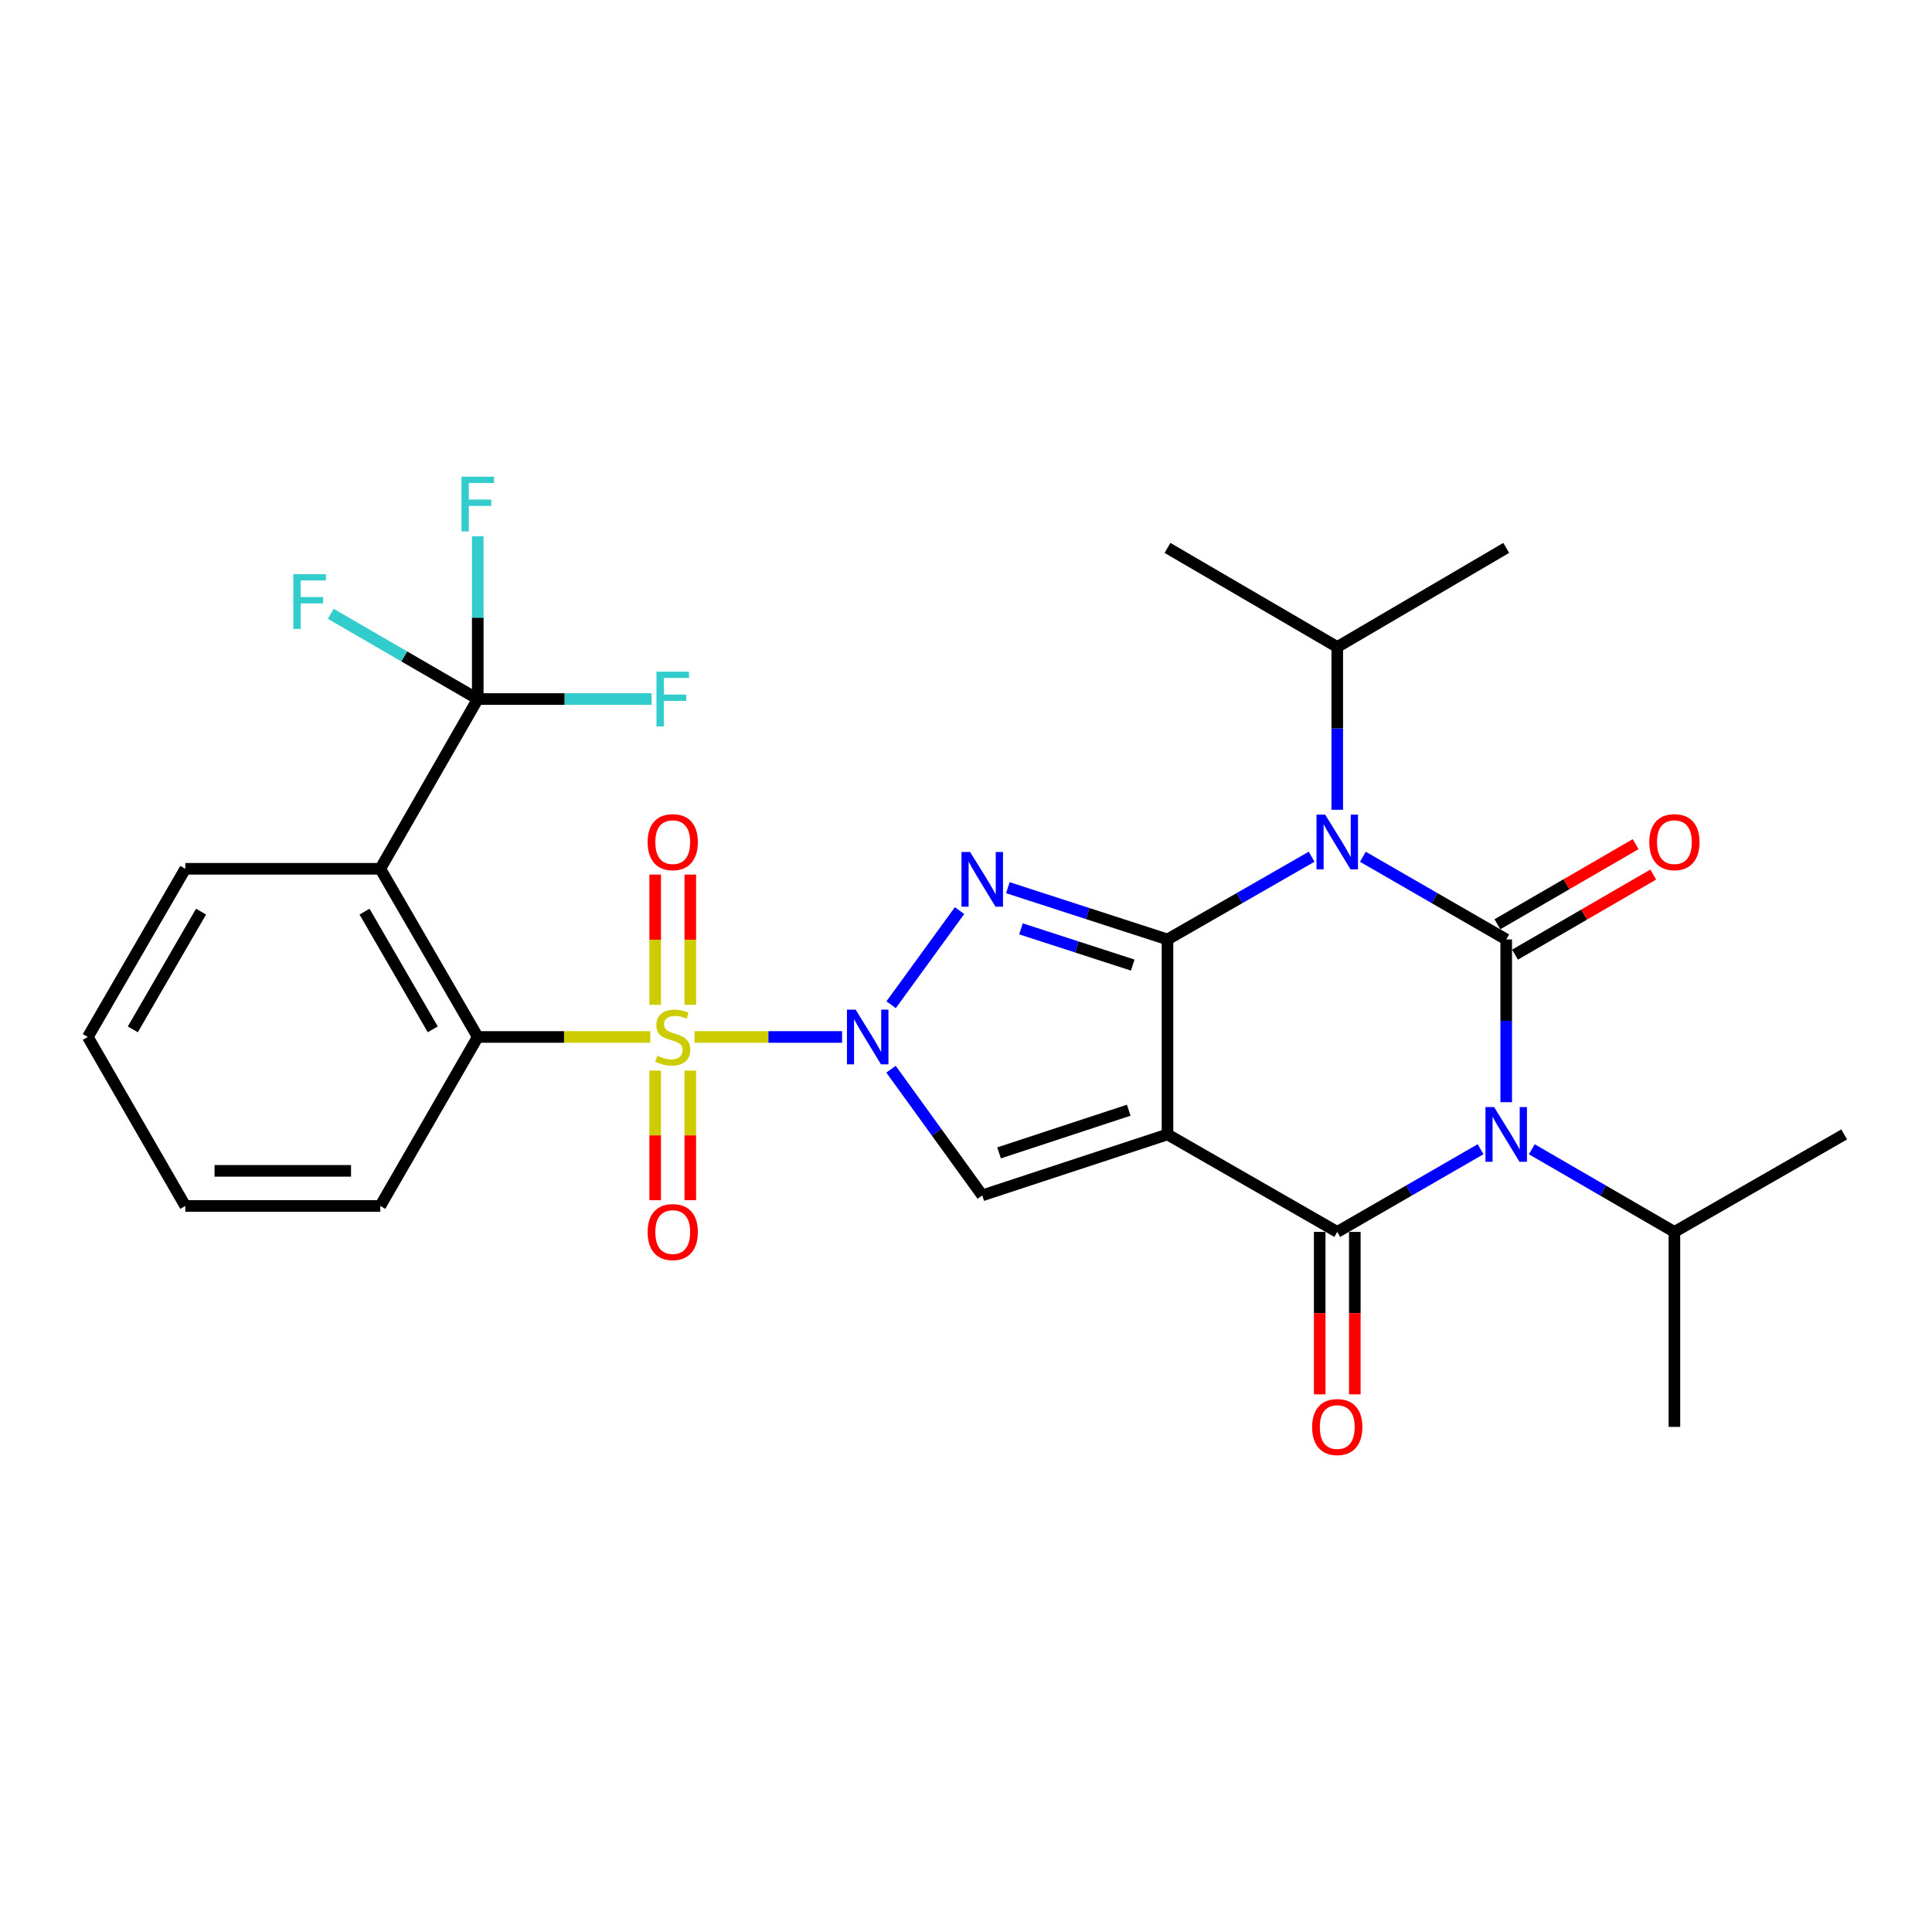 <?xml version='1.0' encoding='iso-8859-1'?>
<svg version='1.1' baseProfile='full'
              xmlns='http://www.w3.org/2000/svg'
                      xmlns:rdkit='http://www.rdkit.org/xml'
                      xmlns:xlink='http://www.w3.org/1999/xlink'
                  xml:space='preserve'
width='1000px' height='1000px' viewBox='0 0 1000 1000'>
<!-- END OF HEADER -->
<rect style='opacity:1.0;fill:#FFFFFF;stroke:none' width='1000' height='1000' x='0' y='0'> </rect>
<path class='bond-0' d='M 604.294,587.179 L 604.294,486.258' style='fill:none;fill-rule:evenodd;stroke:#000000;stroke-width:6px;stroke-linecap:butt;stroke-linejoin:miter;stroke-opacity:1' />
<path class='bond-7' d='M 604.294,587.179 L 692.16,637.635' style='fill:none;fill-rule:evenodd;stroke:#000000;stroke-width:6px;stroke-linecap:butt;stroke-linejoin:miter;stroke-opacity:1' />
<path class='bond-8' d='M 604.294,587.179 L 508.411,618.723' style='fill:none;fill-rule:evenodd;stroke:#000000;stroke-width:6px;stroke-linecap:butt;stroke-linejoin:miter;stroke-opacity:1' />
<path class='bond-8' d='M 584.232,574.646 L 517.114,596.726' style='fill:none;fill-rule:evenodd;stroke:#000000;stroke-width:6px;stroke-linecap:butt;stroke-linejoin:miter;stroke-opacity:1' />
<path class='bond-4' d='M 604.294,486.258 L 641.59,464.845' style='fill:none;fill-rule:evenodd;stroke:#000000;stroke-width:6px;stroke-linecap:butt;stroke-linejoin:miter;stroke-opacity:1' />
<path class='bond-4' d='M 641.59,464.845 L 678.887,443.432' style='fill:none;fill-rule:evenodd;stroke:#0000FF;stroke-width:6px;stroke-linecap:butt;stroke-linejoin:miter;stroke-opacity:1' />
<path class='bond-6' d='M 604.294,486.258 L 562.982,472.858' style='fill:none;fill-rule:evenodd;stroke:#000000;stroke-width:6px;stroke-linecap:butt;stroke-linejoin:miter;stroke-opacity:1' />
<path class='bond-6' d='M 562.982,472.858 L 521.671,459.459' style='fill:none;fill-rule:evenodd;stroke:#0000FF;stroke-width:6px;stroke-linecap:butt;stroke-linejoin:miter;stroke-opacity:1' />
<path class='bond-6' d='M 586.293,499.526 L 557.375,490.147' style='fill:none;fill-rule:evenodd;stroke:#000000;stroke-width:6px;stroke-linecap:butt;stroke-linejoin:miter;stroke-opacity:1' />
<path class='bond-6' d='M 557.375,490.147 L 528.457,480.767' style='fill:none;fill-rule:evenodd;stroke:#0000FF;stroke-width:6px;stroke-linecap:butt;stroke-linejoin:miter;stroke-opacity:1' />
<path class='bond-1' d='M 461.189,553.423 L 484.8,586.073' style='fill:none;fill-rule:evenodd;stroke:#0000FF;stroke-width:6px;stroke-linecap:butt;stroke-linejoin:miter;stroke-opacity:1' />
<path class='bond-1' d='M 484.8,586.073 L 508.411,618.723' style='fill:none;fill-rule:evenodd;stroke:#000000;stroke-width:6px;stroke-linecap:butt;stroke-linejoin:miter;stroke-opacity:1' />
<path class='bond-2' d='M 435.857,536.733 L 397.669,536.733' style='fill:none;fill-rule:evenodd;stroke:#0000FF;stroke-width:6px;stroke-linecap:butt;stroke-linejoin:miter;stroke-opacity:1' />
<path class='bond-2' d='M 397.669,536.733 L 359.48,536.733' style='fill:none;fill-rule:evenodd;stroke:#CCCC00;stroke-width:6px;stroke-linecap:butt;stroke-linejoin:miter;stroke-opacity:1' />
<path class='bond-29' d='M 461.244,520.052 L 496.661,471.324' style='fill:none;fill-rule:evenodd;stroke:#0000FF;stroke-width:6px;stroke-linecap:butt;stroke-linejoin:miter;stroke-opacity:1' />
<path class='bond-9' d='M 336.606,536.733 L 291.947,536.733' style='fill:none;fill-rule:evenodd;stroke:#CCCC00;stroke-width:6px;stroke-linecap:butt;stroke-linejoin:miter;stroke-opacity:1' />
<path class='bond-9' d='M 291.947,536.733 L 247.287,536.733' style='fill:none;fill-rule:evenodd;stroke:#000000;stroke-width:6px;stroke-linecap:butt;stroke-linejoin:miter;stroke-opacity:1' />
<path class='bond-12' d='M 357.296,520.09 L 357.296,486.385' style='fill:none;fill-rule:evenodd;stroke:#CCCC00;stroke-width:6px;stroke-linecap:butt;stroke-linejoin:miter;stroke-opacity:1' />
<path class='bond-12' d='M 357.296,486.385 L 357.296,452.679' style='fill:none;fill-rule:evenodd;stroke:#FF0000;stroke-width:6px;stroke-linecap:butt;stroke-linejoin:miter;stroke-opacity:1' />
<path class='bond-12' d='M 339.121,520.09 L 339.121,486.385' style='fill:none;fill-rule:evenodd;stroke:#CCCC00;stroke-width:6px;stroke-linecap:butt;stroke-linejoin:miter;stroke-opacity:1' />
<path class='bond-12' d='M 339.121,486.385 L 339.121,452.679' style='fill:none;fill-rule:evenodd;stroke:#FF0000;stroke-width:6px;stroke-linecap:butt;stroke-linejoin:miter;stroke-opacity:1' />
<path class='bond-13' d='M 339.121,554.136 L 339.121,587.682' style='fill:none;fill-rule:evenodd;stroke:#CCCC00;stroke-width:6px;stroke-linecap:butt;stroke-linejoin:miter;stroke-opacity:1' />
<path class='bond-13' d='M 339.121,587.682 L 339.121,621.227' style='fill:none;fill-rule:evenodd;stroke:#FF0000;stroke-width:6px;stroke-linecap:butt;stroke-linejoin:miter;stroke-opacity:1' />
<path class='bond-13' d='M 357.296,554.136 L 357.296,587.682' style='fill:none;fill-rule:evenodd;stroke:#CCCC00;stroke-width:6px;stroke-linecap:butt;stroke-linejoin:miter;stroke-opacity:1' />
<path class='bond-13' d='M 357.296,587.682 L 357.296,621.227' style='fill:none;fill-rule:evenodd;stroke:#FF0000;stroke-width:6px;stroke-linecap:butt;stroke-linejoin:miter;stroke-opacity:1' />
<path class='bond-3' d='M 779.612,486.258 L 779.612,528.377' style='fill:none;fill-rule:evenodd;stroke:#000000;stroke-width:6px;stroke-linecap:butt;stroke-linejoin:miter;stroke-opacity:1' />
<path class='bond-3' d='M 779.612,528.377 L 779.612,570.496' style='fill:none;fill-rule:evenodd;stroke:#0000FF;stroke-width:6px;stroke-linecap:butt;stroke-linejoin:miter;stroke-opacity:1' />
<path class='bond-14' d='M 784.168,494.12 L 819.939,473.393' style='fill:none;fill-rule:evenodd;stroke:#000000;stroke-width:6px;stroke-linecap:butt;stroke-linejoin:miter;stroke-opacity:1' />
<path class='bond-14' d='M 819.939,473.393 L 855.71,452.665' style='fill:none;fill-rule:evenodd;stroke:#FF0000;stroke-width:6px;stroke-linecap:butt;stroke-linejoin:miter;stroke-opacity:1' />
<path class='bond-14' d='M 775.055,478.395 L 810.827,457.667' style='fill:none;fill-rule:evenodd;stroke:#000000;stroke-width:6px;stroke-linecap:butt;stroke-linejoin:miter;stroke-opacity:1' />
<path class='bond-14' d='M 810.827,457.667 L 846.598,436.94' style='fill:none;fill-rule:evenodd;stroke:#FF0000;stroke-width:6px;stroke-linecap:butt;stroke-linejoin:miter;stroke-opacity:1' />
<path class='bond-30' d='M 779.612,486.258 L 742.518,464.86' style='fill:none;fill-rule:evenodd;stroke:#000000;stroke-width:6px;stroke-linecap:butt;stroke-linejoin:miter;stroke-opacity:1' />
<path class='bond-30' d='M 742.518,464.86 L 705.424,443.463' style='fill:none;fill-rule:evenodd;stroke:#0000FF;stroke-width:6px;stroke-linecap:butt;stroke-linejoin:miter;stroke-opacity:1' />
<path class='bond-16' d='M 692.16,419.129 L 692.16,377.005' style='fill:none;fill-rule:evenodd;stroke:#0000FF;stroke-width:6px;stroke-linecap:butt;stroke-linejoin:miter;stroke-opacity:1' />
<path class='bond-16' d='M 692.16,377.005 L 692.16,334.88' style='fill:none;fill-rule:evenodd;stroke:#000000;stroke-width:6px;stroke-linecap:butt;stroke-linejoin:miter;stroke-opacity:1' />
<path class='bond-5' d='M 766.347,594.832 L 729.254,616.233' style='fill:none;fill-rule:evenodd;stroke:#0000FF;stroke-width:6px;stroke-linecap:butt;stroke-linejoin:miter;stroke-opacity:1' />
<path class='bond-5' d='M 729.254,616.233 L 692.16,637.635' style='fill:none;fill-rule:evenodd;stroke:#000000;stroke-width:6px;stroke-linecap:butt;stroke-linejoin:miter;stroke-opacity:1' />
<path class='bond-17' d='M 792.867,594.862 L 829.768,616.248' style='fill:none;fill-rule:evenodd;stroke:#0000FF;stroke-width:6px;stroke-linecap:butt;stroke-linejoin:miter;stroke-opacity:1' />
<path class='bond-17' d='M 829.768,616.248 L 866.67,637.635' style='fill:none;fill-rule:evenodd;stroke:#000000;stroke-width:6px;stroke-linecap:butt;stroke-linejoin:miter;stroke-opacity:1' />
<path class='bond-15' d='M 683.072,637.635 L 683.072,679.674' style='fill:none;fill-rule:evenodd;stroke:#000000;stroke-width:6px;stroke-linecap:butt;stroke-linejoin:miter;stroke-opacity:1' />
<path class='bond-15' d='M 683.072,679.674 L 683.072,721.713' style='fill:none;fill-rule:evenodd;stroke:#FF0000;stroke-width:6px;stroke-linecap:butt;stroke-linejoin:miter;stroke-opacity:1' />
<path class='bond-15' d='M 701.247,637.635 L 701.247,679.674' style='fill:none;fill-rule:evenodd;stroke:#000000;stroke-width:6px;stroke-linecap:butt;stroke-linejoin:miter;stroke-opacity:1' />
<path class='bond-15' d='M 701.247,679.674 L 701.247,721.713' style='fill:none;fill-rule:evenodd;stroke:#FF0000;stroke-width:6px;stroke-linecap:butt;stroke-linejoin:miter;stroke-opacity:1' />
<path class='bond-10' d='M 247.287,536.733 L 196.832,449.686' style='fill:none;fill-rule:evenodd;stroke:#000000;stroke-width:6px;stroke-linecap:butt;stroke-linejoin:miter;stroke-opacity:1' />
<path class='bond-10' d='M 223.995,532.791 L 188.676,471.857' style='fill:none;fill-rule:evenodd;stroke:#000000;stroke-width:6px;stroke-linecap:butt;stroke-linejoin:miter;stroke-opacity:1' />
<path class='bond-22' d='M 247.287,536.733 L 196.832,624.206' style='fill:none;fill-rule:evenodd;stroke:#000000;stroke-width:6px;stroke-linecap:butt;stroke-linejoin:miter;stroke-opacity:1' />
<path class='bond-11' d='M 196.832,449.686 L 247.287,361.82' style='fill:none;fill-rule:evenodd;stroke:#000000;stroke-width:6px;stroke-linecap:butt;stroke-linejoin:miter;stroke-opacity:1' />
<path class='bond-21' d='M 196.832,449.686 L 95.91,449.686' style='fill:none;fill-rule:evenodd;stroke:#000000;stroke-width:6px;stroke-linecap:butt;stroke-linejoin:miter;stroke-opacity:1' />
<path class='bond-18' d='M 247.287,361.82 L 247.287,319.701' style='fill:none;fill-rule:evenodd;stroke:#000000;stroke-width:6px;stroke-linecap:butt;stroke-linejoin:miter;stroke-opacity:1' />
<path class='bond-18' d='M 247.287,319.701 L 247.287,277.581' style='fill:none;fill-rule:evenodd;stroke:#33CCCC;stroke-width:6px;stroke-linecap:butt;stroke-linejoin:miter;stroke-opacity:1' />
<path class='bond-19' d='M 247.287,361.82 L 209.241,339.762' style='fill:none;fill-rule:evenodd;stroke:#000000;stroke-width:6px;stroke-linecap:butt;stroke-linejoin:miter;stroke-opacity:1' />
<path class='bond-19' d='M 209.241,339.762 L 171.195,317.704' style='fill:none;fill-rule:evenodd;stroke:#33CCCC;stroke-width:6px;stroke-linecap:butt;stroke-linejoin:miter;stroke-opacity:1' />
<path class='bond-20' d='M 247.287,361.82 L 292.277,361.82' style='fill:none;fill-rule:evenodd;stroke:#000000;stroke-width:6px;stroke-linecap:butt;stroke-linejoin:miter;stroke-opacity:1' />
<path class='bond-20' d='M 292.277,361.82 L 337.266,361.82' style='fill:none;fill-rule:evenodd;stroke:#33CCCC;stroke-width:6px;stroke-linecap:butt;stroke-linejoin:miter;stroke-opacity:1' />
<path class='bond-24' d='M 692.16,334.88 L 604.294,283.597' style='fill:none;fill-rule:evenodd;stroke:#000000;stroke-width:6px;stroke-linecap:butt;stroke-linejoin:miter;stroke-opacity:1' />
<path class='bond-25' d='M 692.16,334.88 L 779.612,283.597' style='fill:none;fill-rule:evenodd;stroke:#000000;stroke-width:6px;stroke-linecap:butt;stroke-linejoin:miter;stroke-opacity:1' />
<path class='bond-23' d='M 866.67,637.635 L 866.67,738.556' style='fill:none;fill-rule:evenodd;stroke:#000000;stroke-width:6px;stroke-linecap:butt;stroke-linejoin:miter;stroke-opacity:1' />
<path class='bond-26' d='M 866.67,637.635 L 954.545,587.179' style='fill:none;fill-rule:evenodd;stroke:#000000;stroke-width:6px;stroke-linecap:butt;stroke-linejoin:miter;stroke-opacity:1' />
<path class='bond-31' d='M 95.91,449.686 L 45.455,536.733' style='fill:none;fill-rule:evenodd;stroke:#000000;stroke-width:6px;stroke-linecap:butt;stroke-linejoin:miter;stroke-opacity:1' />
<path class='bond-31' d='M 104.066,471.857 L 68.747,532.791' style='fill:none;fill-rule:evenodd;stroke:#000000;stroke-width:6px;stroke-linecap:butt;stroke-linejoin:miter;stroke-opacity:1' />
<path class='bond-28' d='M 196.832,624.206 L 95.91,624.206' style='fill:none;fill-rule:evenodd;stroke:#000000;stroke-width:6px;stroke-linecap:butt;stroke-linejoin:miter;stroke-opacity:1' />
<path class='bond-28' d='M 181.693,606.031 L 111.048,606.031' style='fill:none;fill-rule:evenodd;stroke:#000000;stroke-width:6px;stroke-linecap:butt;stroke-linejoin:miter;stroke-opacity:1' />
<path class='bond-27' d='M 45.455,536.733 L 95.91,624.206' style='fill:none;fill-rule:evenodd;stroke:#000000;stroke-width:6px;stroke-linecap:butt;stroke-linejoin:miter;stroke-opacity:1' />
<path  class='atom-2' d='M 442.86 522.573
L 452.14 537.573
Q 453.06 539.053, 454.54 541.733
Q 456.02 544.413, 456.1 544.573
L 456.1 522.573
L 459.86 522.573
L 459.86 550.893
L 455.98 550.893
L 446.02 534.493
Q 444.86 532.573, 443.62 530.373
Q 442.42 528.173, 442.06 527.493
L 442.06 550.893
L 438.38 550.893
L 438.38 522.573
L 442.86 522.573
' fill='#0000FF'/>
<path  class='atom-3' d='M 340.209 546.453
Q 340.529 546.573, 341.849 547.133
Q 343.169 547.693, 344.609 548.053
Q 346.089 548.373, 347.529 548.373
Q 350.209 548.373, 351.769 547.093
Q 353.329 545.773, 353.329 543.493
Q 353.329 541.933, 352.529 540.973
Q 351.769 540.013, 350.569 539.493
Q 349.369 538.973, 347.369 538.373
Q 344.849 537.613, 343.329 536.893
Q 341.849 536.173, 340.769 534.653
Q 339.729 533.133, 339.729 530.573
Q 339.729 527.013, 342.129 524.813
Q 344.569 522.613, 349.369 522.613
Q 352.649 522.613, 356.369 524.173
L 355.449 527.253
Q 352.049 525.853, 349.489 525.853
Q 346.729 525.853, 345.209 527.013
Q 343.689 528.133, 343.729 530.093
Q 343.729 531.613, 344.489 532.533
Q 345.289 533.453, 346.409 533.973
Q 347.569 534.493, 349.489 535.093
Q 352.049 535.893, 353.569 536.693
Q 355.089 537.493, 356.169 539.133
Q 357.289 540.733, 357.289 543.493
Q 357.289 547.413, 354.649 549.533
Q 352.049 551.613, 347.689 551.613
Q 345.169 551.613, 343.249 551.053
Q 341.369 550.533, 339.129 549.613
L 340.209 546.453
' fill='#CCCC00'/>
<path  class='atom-5' d='M 685.9 421.652
L 695.18 436.652
Q 696.1 438.132, 697.58 440.812
Q 699.06 443.492, 699.14 443.652
L 699.14 421.652
L 702.9 421.652
L 702.9 449.972
L 699.02 449.972
L 689.06 433.572
Q 687.9 431.652, 686.66 429.452
Q 685.46 427.252, 685.1 426.572
L 685.1 449.972
L 681.42 449.972
L 681.42 421.652
L 685.9 421.652
' fill='#0000FF'/>
<path  class='atom-6' d='M 773.352 573.019
L 782.632 588.019
Q 783.552 589.499, 785.032 592.179
Q 786.512 594.859, 786.592 595.019
L 786.592 573.019
L 790.352 573.019
L 790.352 601.339
L 786.472 601.339
L 776.512 584.939
Q 775.352 583.019, 774.112 580.819
Q 772.912 578.619, 772.552 577.939
L 772.552 601.339
L 768.872 601.339
L 768.872 573.019
L 773.352 573.019
' fill='#0000FF'/>
<path  class='atom-7' d='M 502.151 440.998
L 511.431 455.998
Q 512.351 457.478, 513.831 460.158
Q 515.311 462.838, 515.391 462.998
L 515.391 440.998
L 519.151 440.998
L 519.151 469.318
L 515.271 469.318
L 505.311 452.918
Q 504.151 450.998, 502.911 448.798
Q 501.711 446.598, 501.351 445.918
L 501.351 469.318
L 497.671 469.318
L 497.671 440.998
L 502.151 440.998
' fill='#0000FF'/>
<path  class='atom-13' d='M 335.209 435.892
Q 335.209 429.092, 338.569 425.292
Q 341.929 421.492, 348.209 421.492
Q 354.489 421.492, 357.849 425.292
Q 361.209 429.092, 361.209 435.892
Q 361.209 442.772, 357.809 446.692
Q 354.409 450.572, 348.209 450.572
Q 341.969 450.572, 338.569 446.692
Q 335.209 442.812, 335.209 435.892
M 348.209 447.372
Q 352.529 447.372, 354.849 444.492
Q 357.209 441.572, 357.209 435.892
Q 357.209 430.332, 354.849 427.532
Q 352.529 424.692, 348.209 424.692
Q 343.889 424.692, 341.529 427.492
Q 339.209 430.292, 339.209 435.892
Q 339.209 441.612, 341.529 444.492
Q 343.889 447.372, 348.209 447.372
' fill='#FF0000'/>
<path  class='atom-14' d='M 335.209 637.715
Q 335.209 630.915, 338.569 627.115
Q 341.929 623.315, 348.209 623.315
Q 354.489 623.315, 357.849 627.115
Q 361.209 630.915, 361.209 637.715
Q 361.209 644.595, 357.809 648.515
Q 354.409 652.395, 348.209 652.395
Q 341.969 652.395, 338.569 648.515
Q 335.209 644.635, 335.209 637.715
M 348.209 649.195
Q 352.529 649.195, 354.849 646.315
Q 357.209 643.395, 357.209 637.715
Q 357.209 632.155, 354.849 629.355
Q 352.529 626.515, 348.209 626.515
Q 343.889 626.515, 341.529 629.315
Q 339.209 632.115, 339.209 637.715
Q 339.209 643.435, 341.529 646.315
Q 343.889 649.195, 348.209 649.195
' fill='#FF0000'/>
<path  class='atom-15' d='M 853.67 435.892
Q 853.67 429.092, 857.03 425.292
Q 860.39 421.492, 866.67 421.492
Q 872.95 421.492, 876.31 425.292
Q 879.67 429.092, 879.67 435.892
Q 879.67 442.772, 876.27 446.692
Q 872.87 450.572, 866.67 450.572
Q 860.43 450.572, 857.03 446.692
Q 853.67 442.812, 853.67 435.892
M 866.67 447.372
Q 870.99 447.372, 873.31 444.492
Q 875.67 441.572, 875.67 435.892
Q 875.67 430.332, 873.31 427.532
Q 870.99 424.692, 866.67 424.692
Q 862.35 424.692, 859.99 427.492
Q 857.67 430.292, 857.67 435.892
Q 857.67 441.612, 859.99 444.492
Q 862.35 447.372, 866.67 447.372
' fill='#FF0000'/>
<path  class='atom-16' d='M 679.16 738.636
Q 679.16 731.836, 682.52 728.036
Q 685.88 724.236, 692.16 724.236
Q 698.44 724.236, 701.8 728.036
Q 705.16 731.836, 705.16 738.636
Q 705.16 745.516, 701.76 749.436
Q 698.36 753.316, 692.16 753.316
Q 685.92 753.316, 682.52 749.436
Q 679.16 745.556, 679.16 738.636
M 692.16 750.116
Q 696.48 750.116, 698.8 747.236
Q 701.16 744.316, 701.16 738.636
Q 701.16 733.076, 698.8 730.276
Q 696.48 727.436, 692.16 727.436
Q 687.84 727.436, 685.48 730.236
Q 683.16 733.036, 683.16 738.636
Q 683.16 744.356, 685.48 747.236
Q 687.84 750.116, 692.16 750.116
' fill='#FF0000'/>
<path  class='atom-19' d='M 238.867 246.738
L 255.707 246.738
L 255.707 249.978
L 242.667 249.978
L 242.667 258.578
L 254.267 258.578
L 254.267 261.858
L 242.667 261.858
L 242.667 275.058
L 238.867 275.058
L 238.867 246.738
' fill='#33CCCC'/>
<path  class='atom-20' d='M 151.84 297.204
L 168.68 297.204
L 168.68 300.444
L 155.64 300.444
L 155.64 309.044
L 167.24 309.044
L 167.24 312.324
L 155.64 312.324
L 155.64 325.524
L 151.84 325.524
L 151.84 297.204
' fill='#33CCCC'/>
<path  class='atom-21' d='M 339.789 347.66
L 356.629 347.66
L 356.629 350.9
L 343.589 350.9
L 343.589 359.5
L 355.189 359.5
L 355.189 362.78
L 343.589 362.78
L 343.589 375.98
L 339.789 375.98
L 339.789 347.66
' fill='#33CCCC'/>
</svg>
